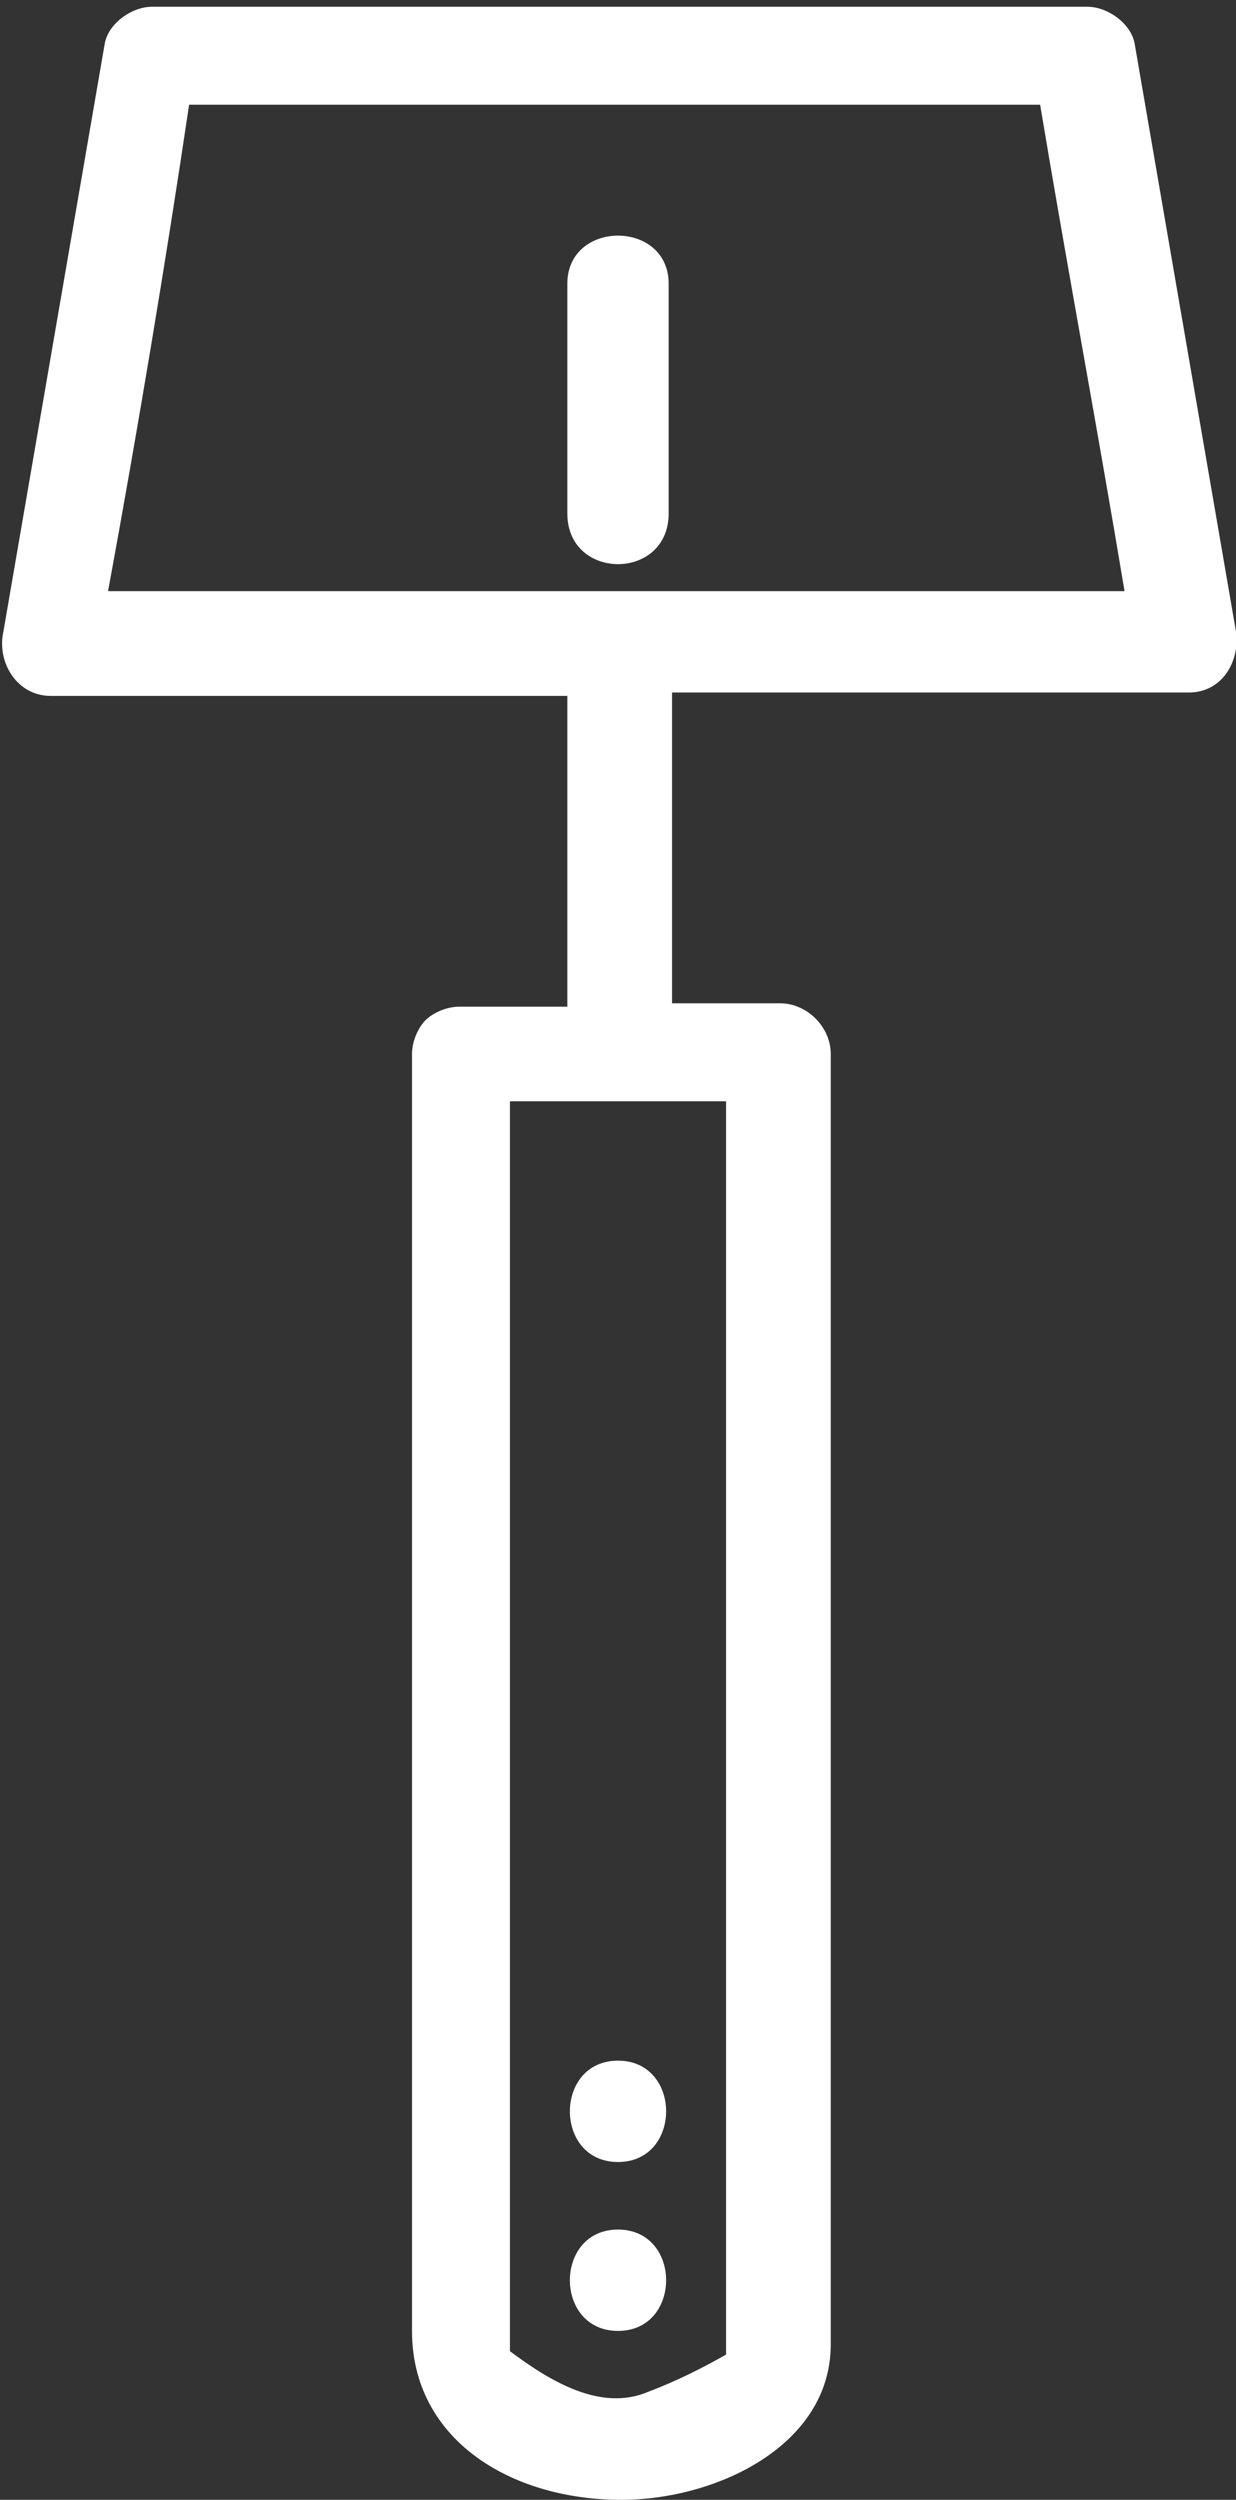 <?xml version="1.0" encoding="utf-8"?>
<!-- Generator: Adobe Illustrator 19.1.0, SVG Export Plug-In . SVG Version: 6.00 Build 0)  -->
<svg version="1.1" id="Layer_1" xmlns="http://www.w3.org/2000/svg" xmlns:xlink="http://www.w3.org/1999/xlink" x="0px" y="0px"
	 viewBox="-313.3 264 36.6 74" style="enable-background:new -313.3 264 36.6 74;" xml:space="preserve">
<rect x="-313.3" y="264" width="36.6" height="74" fill="#333333" stroke="none"/>
<style type="text/css">
	.st0{fill:#FFFFFF;}
</style>
<path class="st0" d="M-295,325c1.9,0,1.9,3,0,3S-296.9,325-295,325z M-295,330c-1.9,0-1.9,3,0,3S-293.1,330-295,330z M-276.7,283.2
	c-0.1,0.7-0.6,1.3-1.4,1.3c-5.1,0-10.2,0-15.3,0c0,3.1,0,6.1,0,9.2c1.1,0,2.1,0,3.2,0c0.8,0,1.5,0.7,1.5,1.5c0,8.5,0,17,0,25.5
	c0,4.2,0,8.5,0,12.7c0,3-3.4,4.6-6.2,4.6c-3.3,0-6.2-1.8-6.2-5c0-4.4,0-8.9,0-13.3c0-8.2,0-16.4,0-24.5c0-0.4,0.2-0.8,0.4-1
	c0,0,0,0,0,0c0,0,0,0,0,0c0.2-0.2,0.6-0.4,1-0.4c1.1,0,2.1,0,3.2,0c0-3.1,0-6.1,0-9.2c-5.1,0-10.2,0-15.3,0c-1,0-1.6-1-1.4-1.9
	c1-5.8,2-11.6,3-17.4c0.1-0.6,0.8-1.1,1.4-1.1c9.2,0,18.5,0,27.7,0c0.6,0,1.3,0.5,1.4,1.1c1,5.8,2,11.6,3,17.4
	C-276.7,282.8-276.7,283-276.7,283.2z M-298.2,334.3C-298.2,334.4-298.2,334.4-298.2,334.3L-298.2,334.3z M-294.1,334.8
	c0.8-0.3,1.6-0.7,2.3-1.1c0-0.1,0-0.2,0-0.3c0-1.4,0-2.9,0-4.3c0-4.4,0-8.8,0-13.3c0-6.4,0-12.8,0-19.2c-2.1,0-4.3,0-6.4,0
	c0,6.7,0,13.4,0,20.1c0,4.5,0,9.1,0,13.6c0,1.1,0,2.2,0,3.3C-297,334.5-295.5,335.4-294.1,334.8z M-310.1,281.5c10,0,20.1,0,30.1,0
	c-0.8-4.8-1.7-9.6-2.5-14.4c-8.4,0-16.8,0-25.2,0C-308.4,271.8-309.2,276.6-310.1,281.5z M-293.5,279.2c0-2.3,0-4.5,0-6.8
	c0-1.9-3-1.9-3,0c0,2.3,0,4.5,0,6.8C-296.5,281.2-293.5,281.2-293.5,279.2z"/>
</svg>
